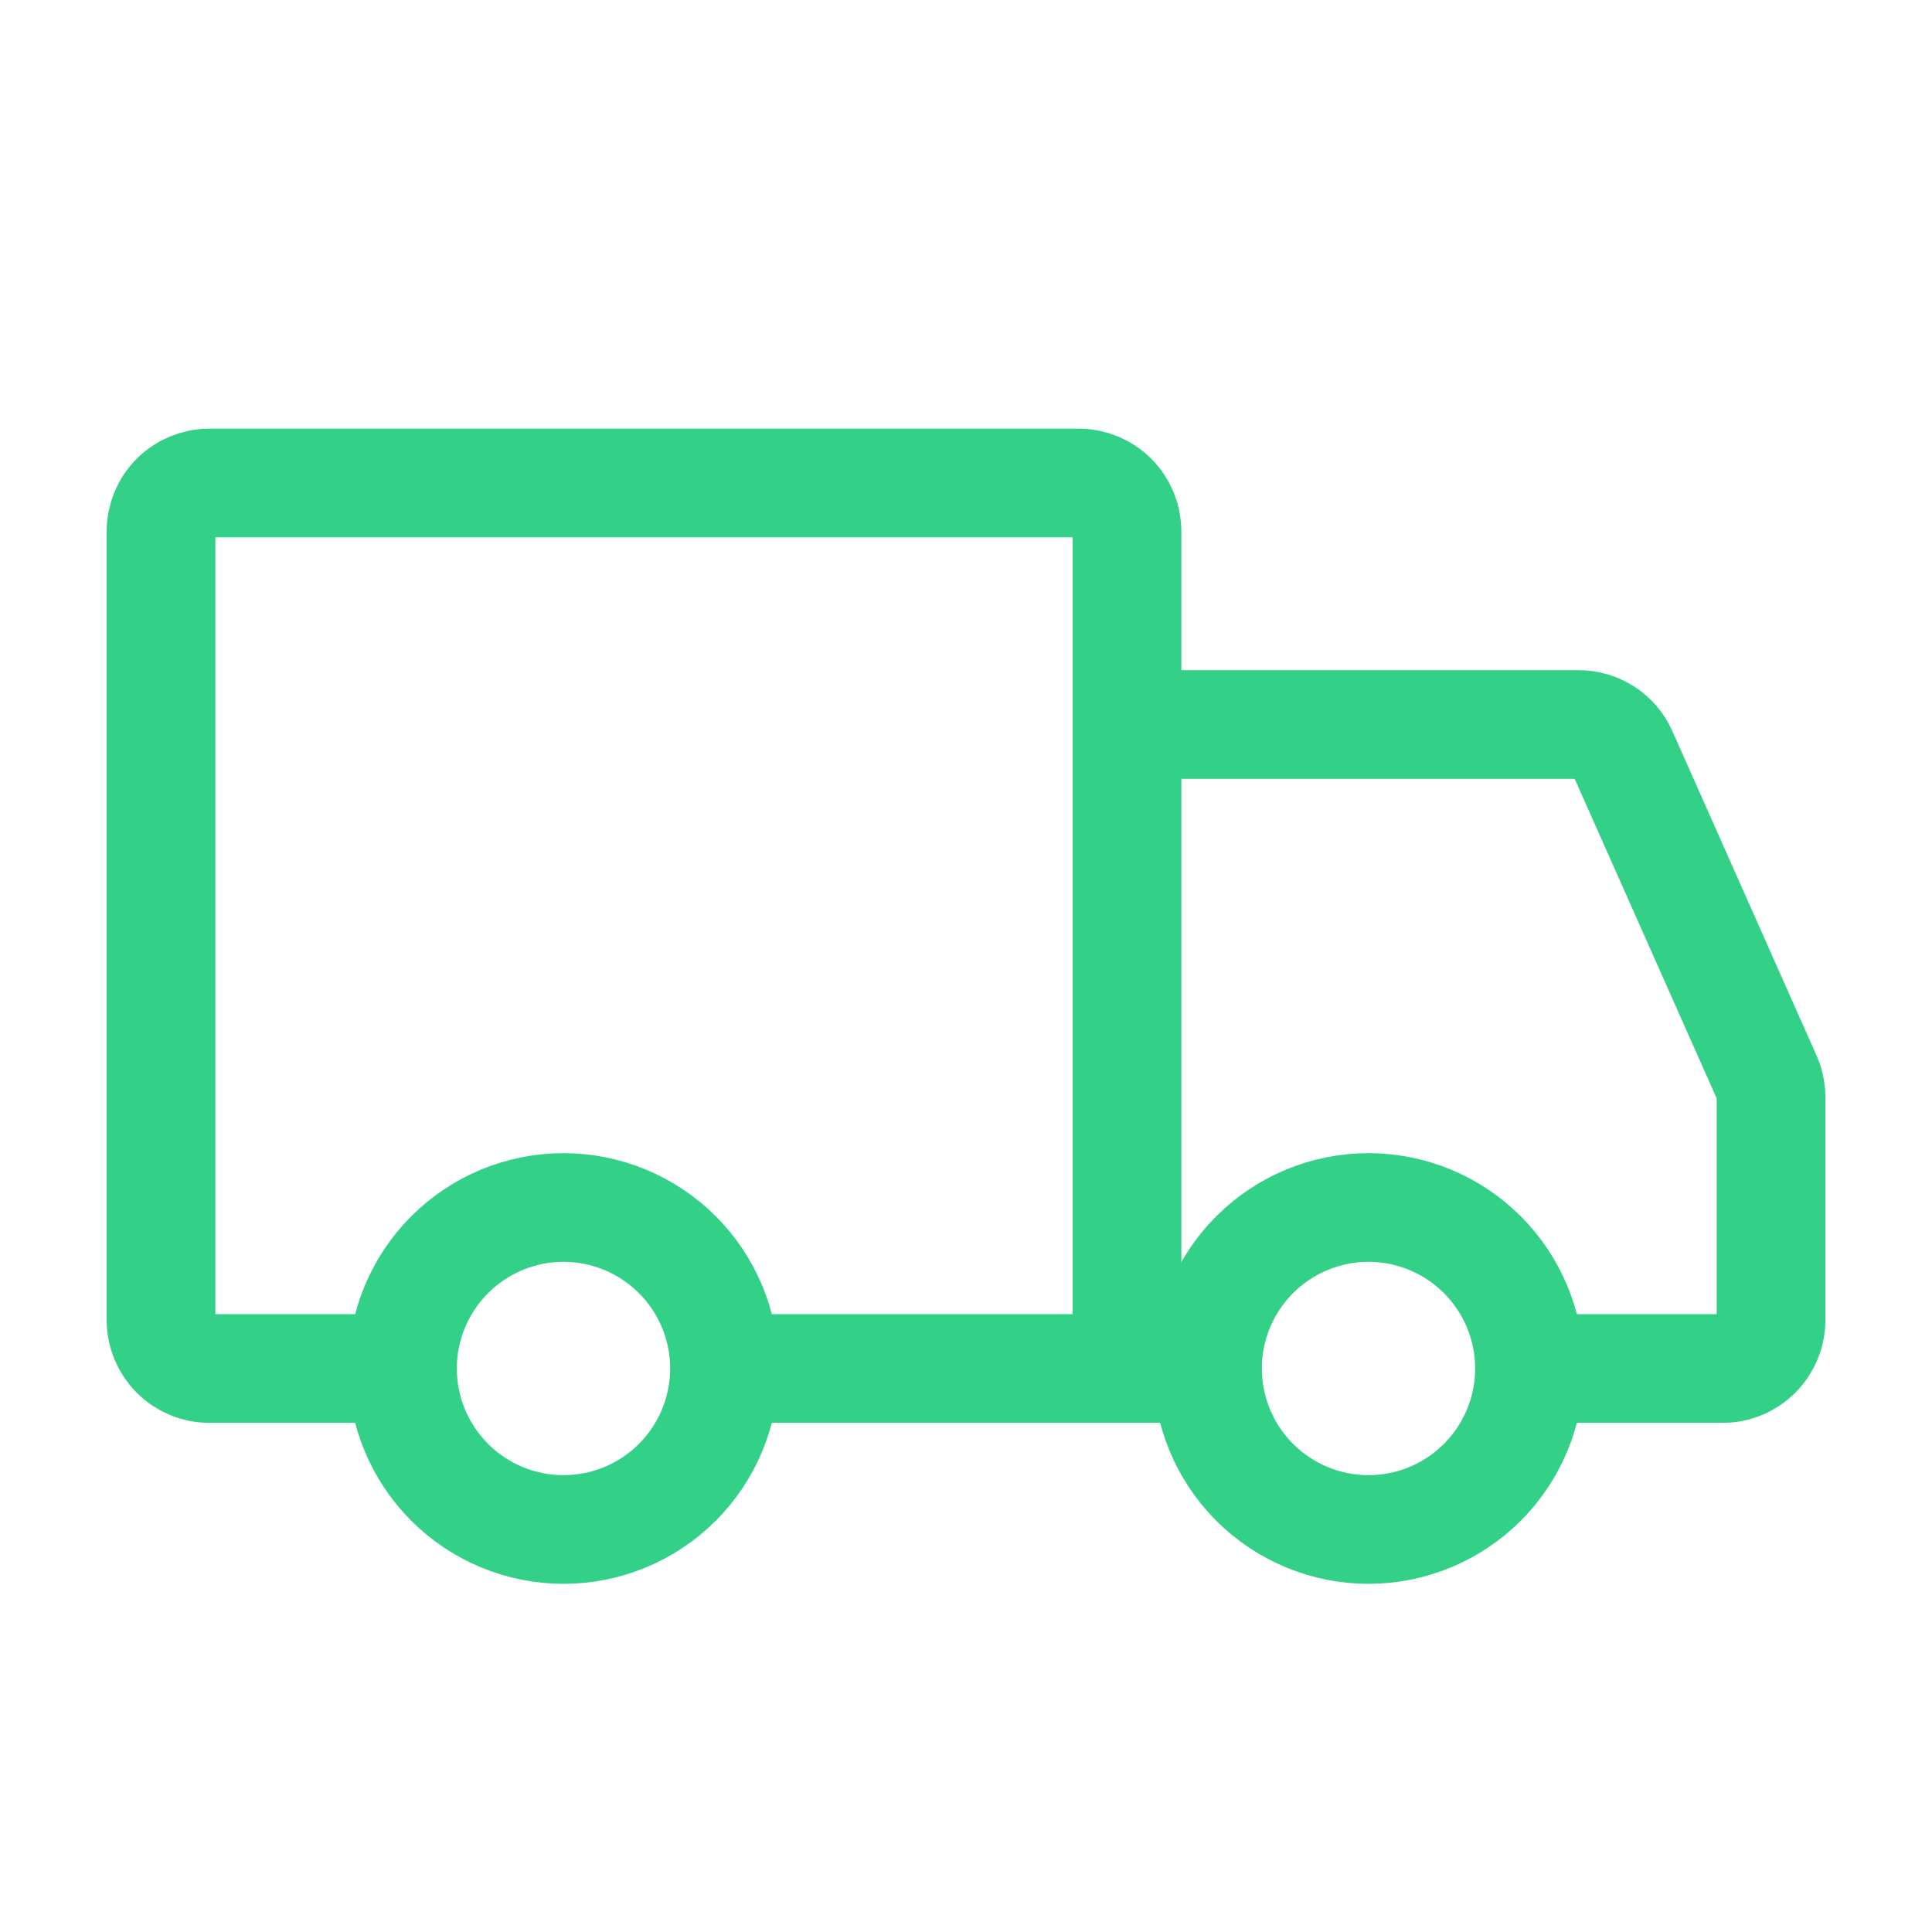<svg width="24" height="24" viewBox="0 0 24 24" fill="none" xmlns="http://www.w3.org/2000/svg">
<path d="M7 19C7.53 19 8.039 18.789 8.414 18.414C8.789 18.039 9 17.53 9 17C9 16.47 8.789 15.961 8.414 15.586C8.039 15.211 7.53 15 7 15C6.47 15 5.961 15.211 5.586 15.586C5.211 15.961 5 16.47 5 17C5 17.53 5.211 18.039 5.586 18.414C5.961 18.789 6.47 19 7 19V19ZM17 19C17.53 19 18.039 18.789 18.414 18.414C18.789 18.039 19 17.53 19 17C19 16.47 18.789 15.961 18.414 15.586C18.039 15.211 17.53 15 17 15C16.47 15 15.961 15.211 15.586 15.586C15.211 15.961 15 16.47 15 17C15 17.53 15.211 18.039 15.586 18.414C15.961 18.789 16.47 19 17 19V19Z" stroke="#33D187" stroke-width="1.35" stroke-miterlimit="1.5" stroke-linecap="round" stroke-linejoin="round"/>
<path d="M14 17V6.6C14 6.441 13.937 6.288 13.824 6.176C13.712 6.063 13.559 6 13.4 6H2.6C2.441 6 2.288 6.063 2.176 6.176C2.063 6.288 2 6.441 2 6.6V16.4C2 16.479 2.016 16.557 2.046 16.63C2.076 16.702 2.12 16.768 2.176 16.824C2.231 16.88 2.298 16.924 2.37 16.954C2.443 16.985 2.521 17 2.6 17H4.65M14 17H9.05M14 9H19.61C19.726 9 19.84 9.034 19.937 9.097C20.034 9.16 20.111 9.25 20.158 9.356L21.948 13.384C21.982 13.46 22 13.543 22 13.627V16.4C22 16.479 21.985 16.557 21.954 16.63C21.924 16.702 21.88 16.768 21.824 16.824C21.768 16.88 21.702 16.924 21.63 16.954C21.557 16.985 21.479 17 21.4 17H19.5M14 17H15" stroke="#33D187" stroke-width="1.35" stroke-linecap="round"/>
</svg>
